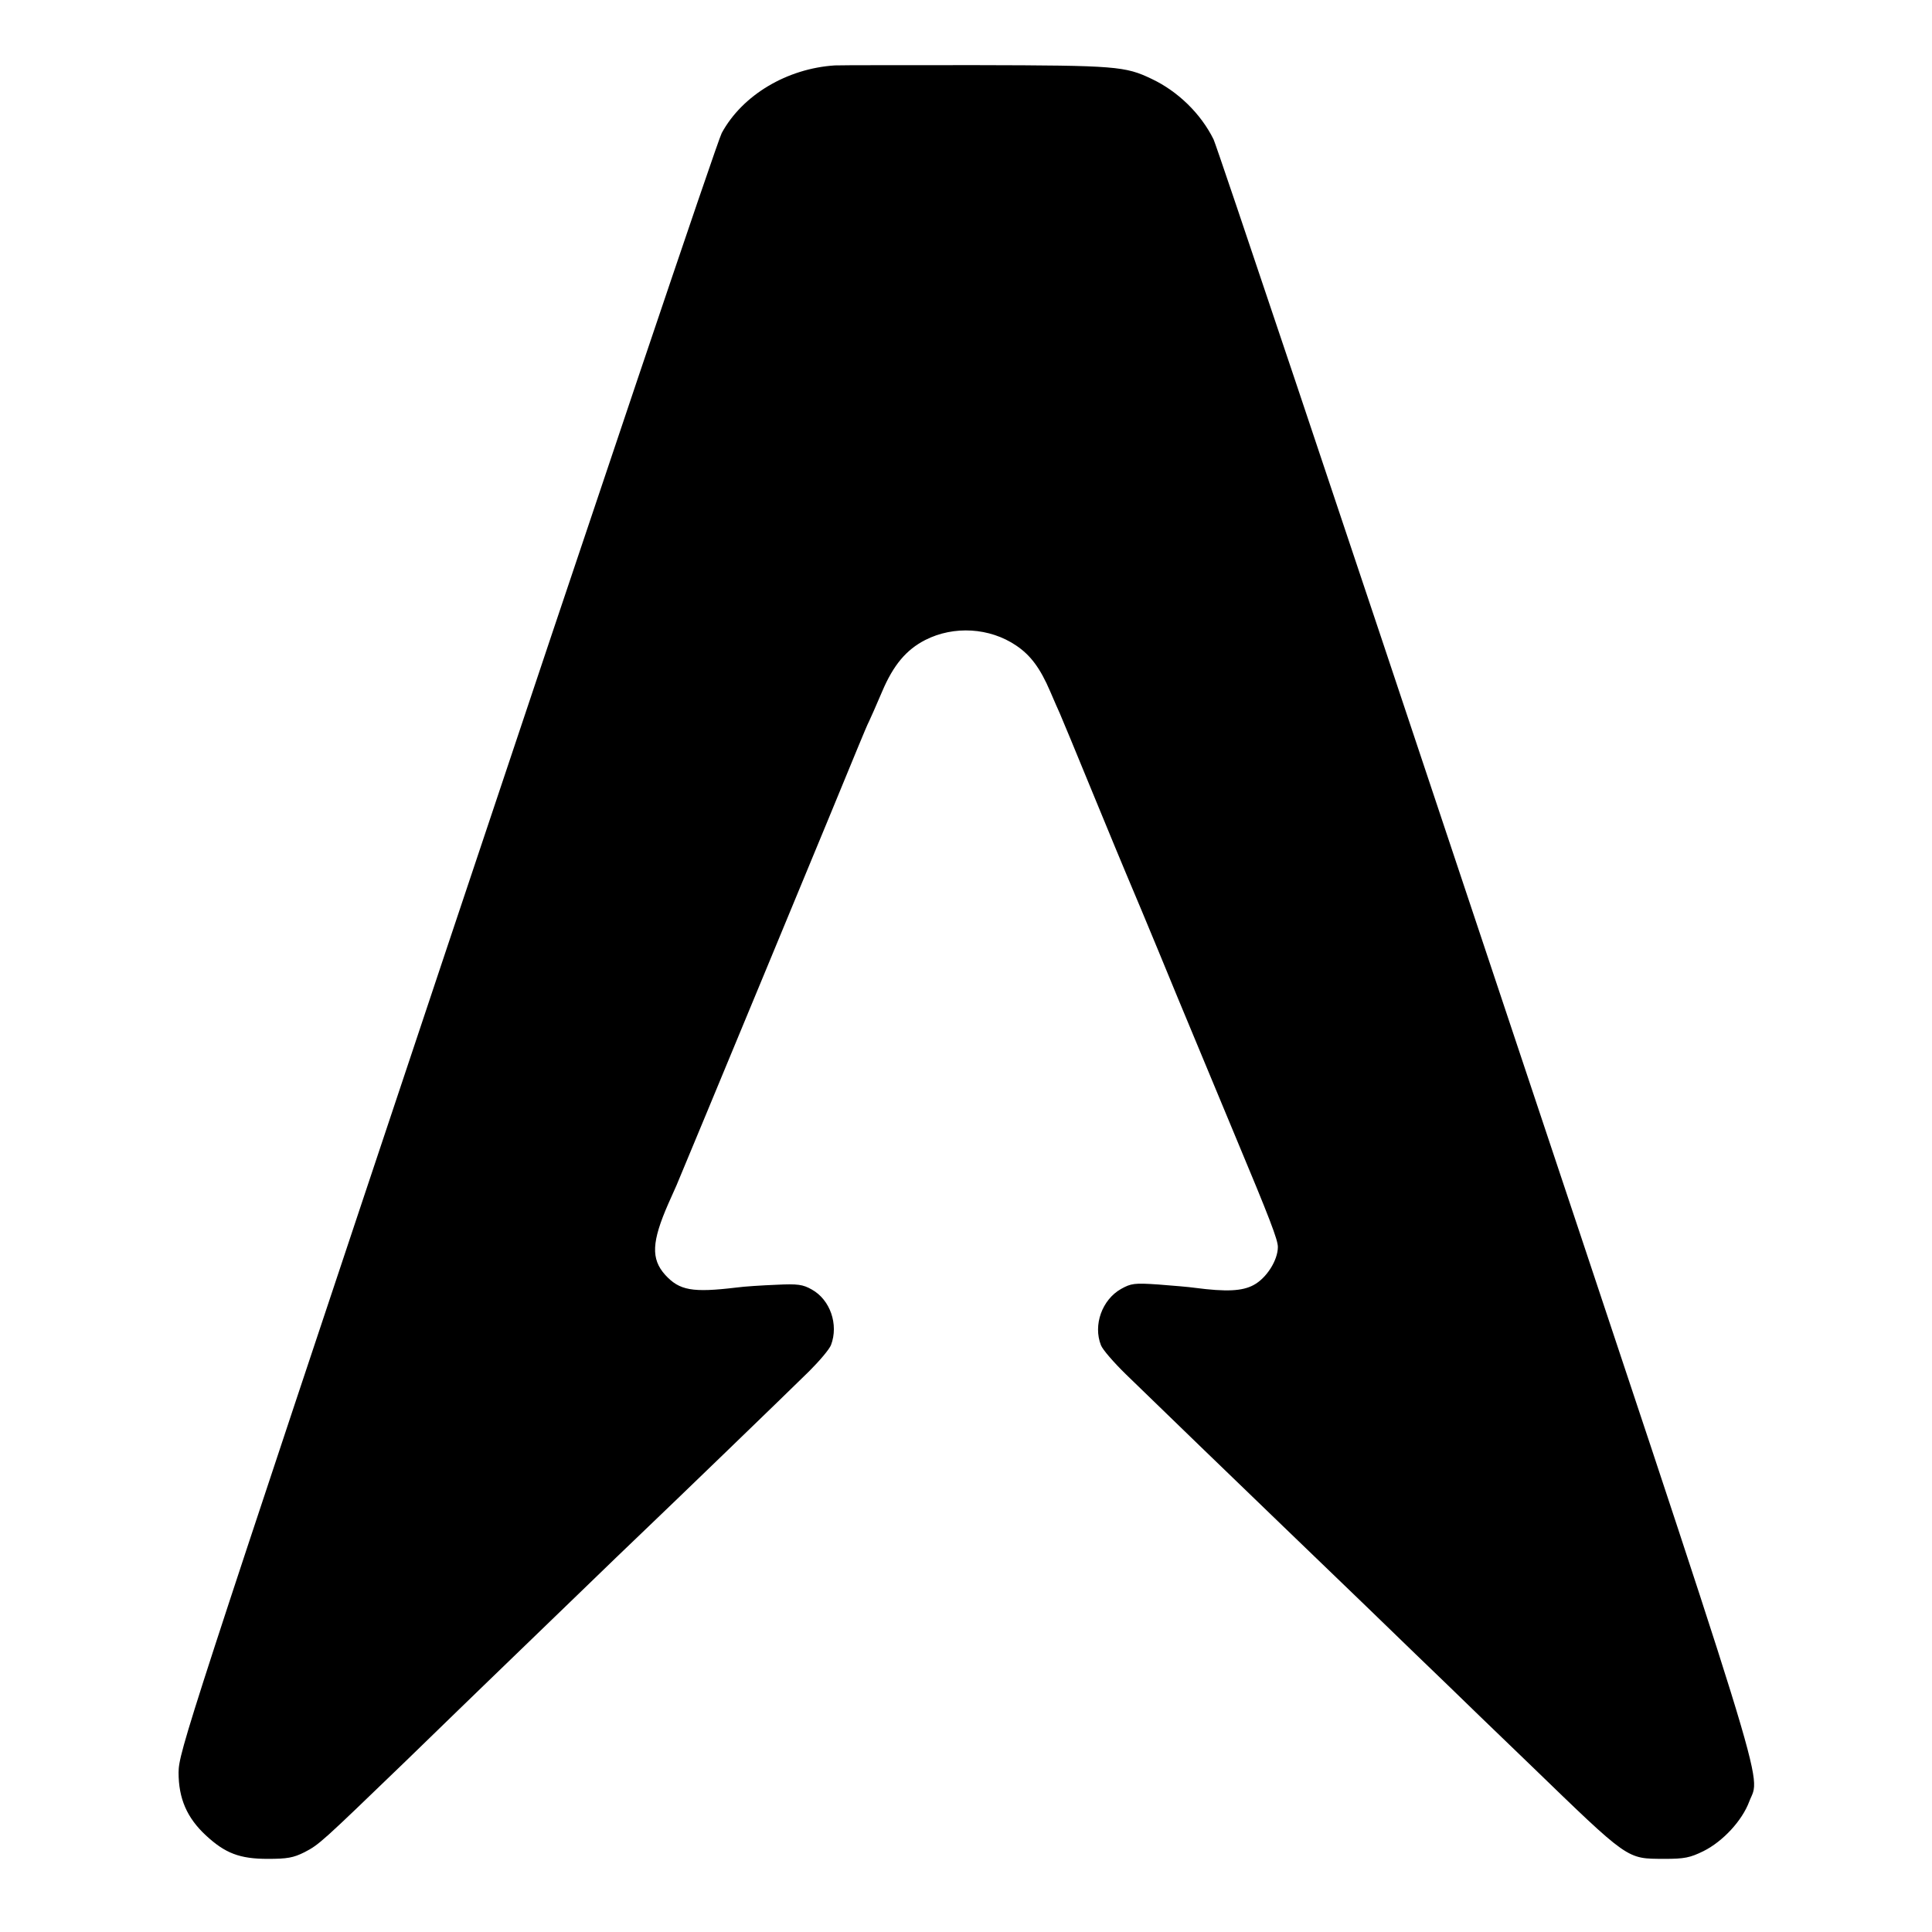 <?xml version="1.0" standalone="no"?>
<!DOCTYPE svg PUBLIC "-//W3C//DTD SVG 20010904//EN"
 "http://www.w3.org/TR/2001/REC-SVG-20010904/DTD/svg10.dtd">
<svg version="1.0" xmlns="http://www.w3.org/2000/svg"
 width="700pt" height="700pt" viewBox="0 0 700 700"
 preserveAspectRatio="xMidYMid meet">
<g transform="translate(0,700) scale(0.1,-0.1)"
fill="#000000" stroke="none">
<path d="M3025 6763 c-173 -11 -335 -107 -410 -245 -15 -27 -463 -1357 -997
-2956 -945 -2831 -970 -2909 -971 -2984 0 -94 30 -164 99 -228 70 -65 123 -85
224 -85 71 0 93 4 133 24 54 28 61 35 369 332 122 119 257 249 298 289 41 40
173 167 294 284 120 116 243 235 274 264 82 78 514 495 594 574 37 37 73 79
79 95 28 74 -3 164 -70 201 -32 18 -50 21 -129 17 -50 -2 -115 -6 -144 -10
-159 -19 -206 -11 -258 46 -52 58 -49 120 12 259 11 25 24 54 29 65 24 56 634
1528 659 1591 17 41 34 82 39 91 5 10 26 58 47 107 41 97 88 152 156 187 104
53 234 45 330 -20 52 -35 87 -82 123 -166 14 -33 30 -69 35 -80 5 -11 59 -141
120 -290 61 -148 115 -279 120 -290 5 -11 89 -211 185 -445 97 -234 192 -461
210 -505 126 -301 155 -377 155 -403 0 -48 -41 -113 -88 -138 -41 -22 -98 -25
-213 -10 -20 3 -80 8 -132 12 -87 6 -99 4 -135 -16 -69 -39 -102 -131 -73
-204 6 -16 47 -63 90 -105 82 -80 442 -428 571 -552 41 -39 176 -170 300 -289
124 -120 257 -249 296 -286 39 -38 171 -166 294 -284 366 -354 352 -344 490
-345 73 0 93 4 142 28 70 35 140 110 166 180 41 108 98 -76 -954 3079 -532
1597 -976 2921 -987 2943 -46 93 -129 174 -224 219 -96 46 -128 49 -632 50
-262 0 -494 0 -516 -1z"/>
</g>
</svg>
